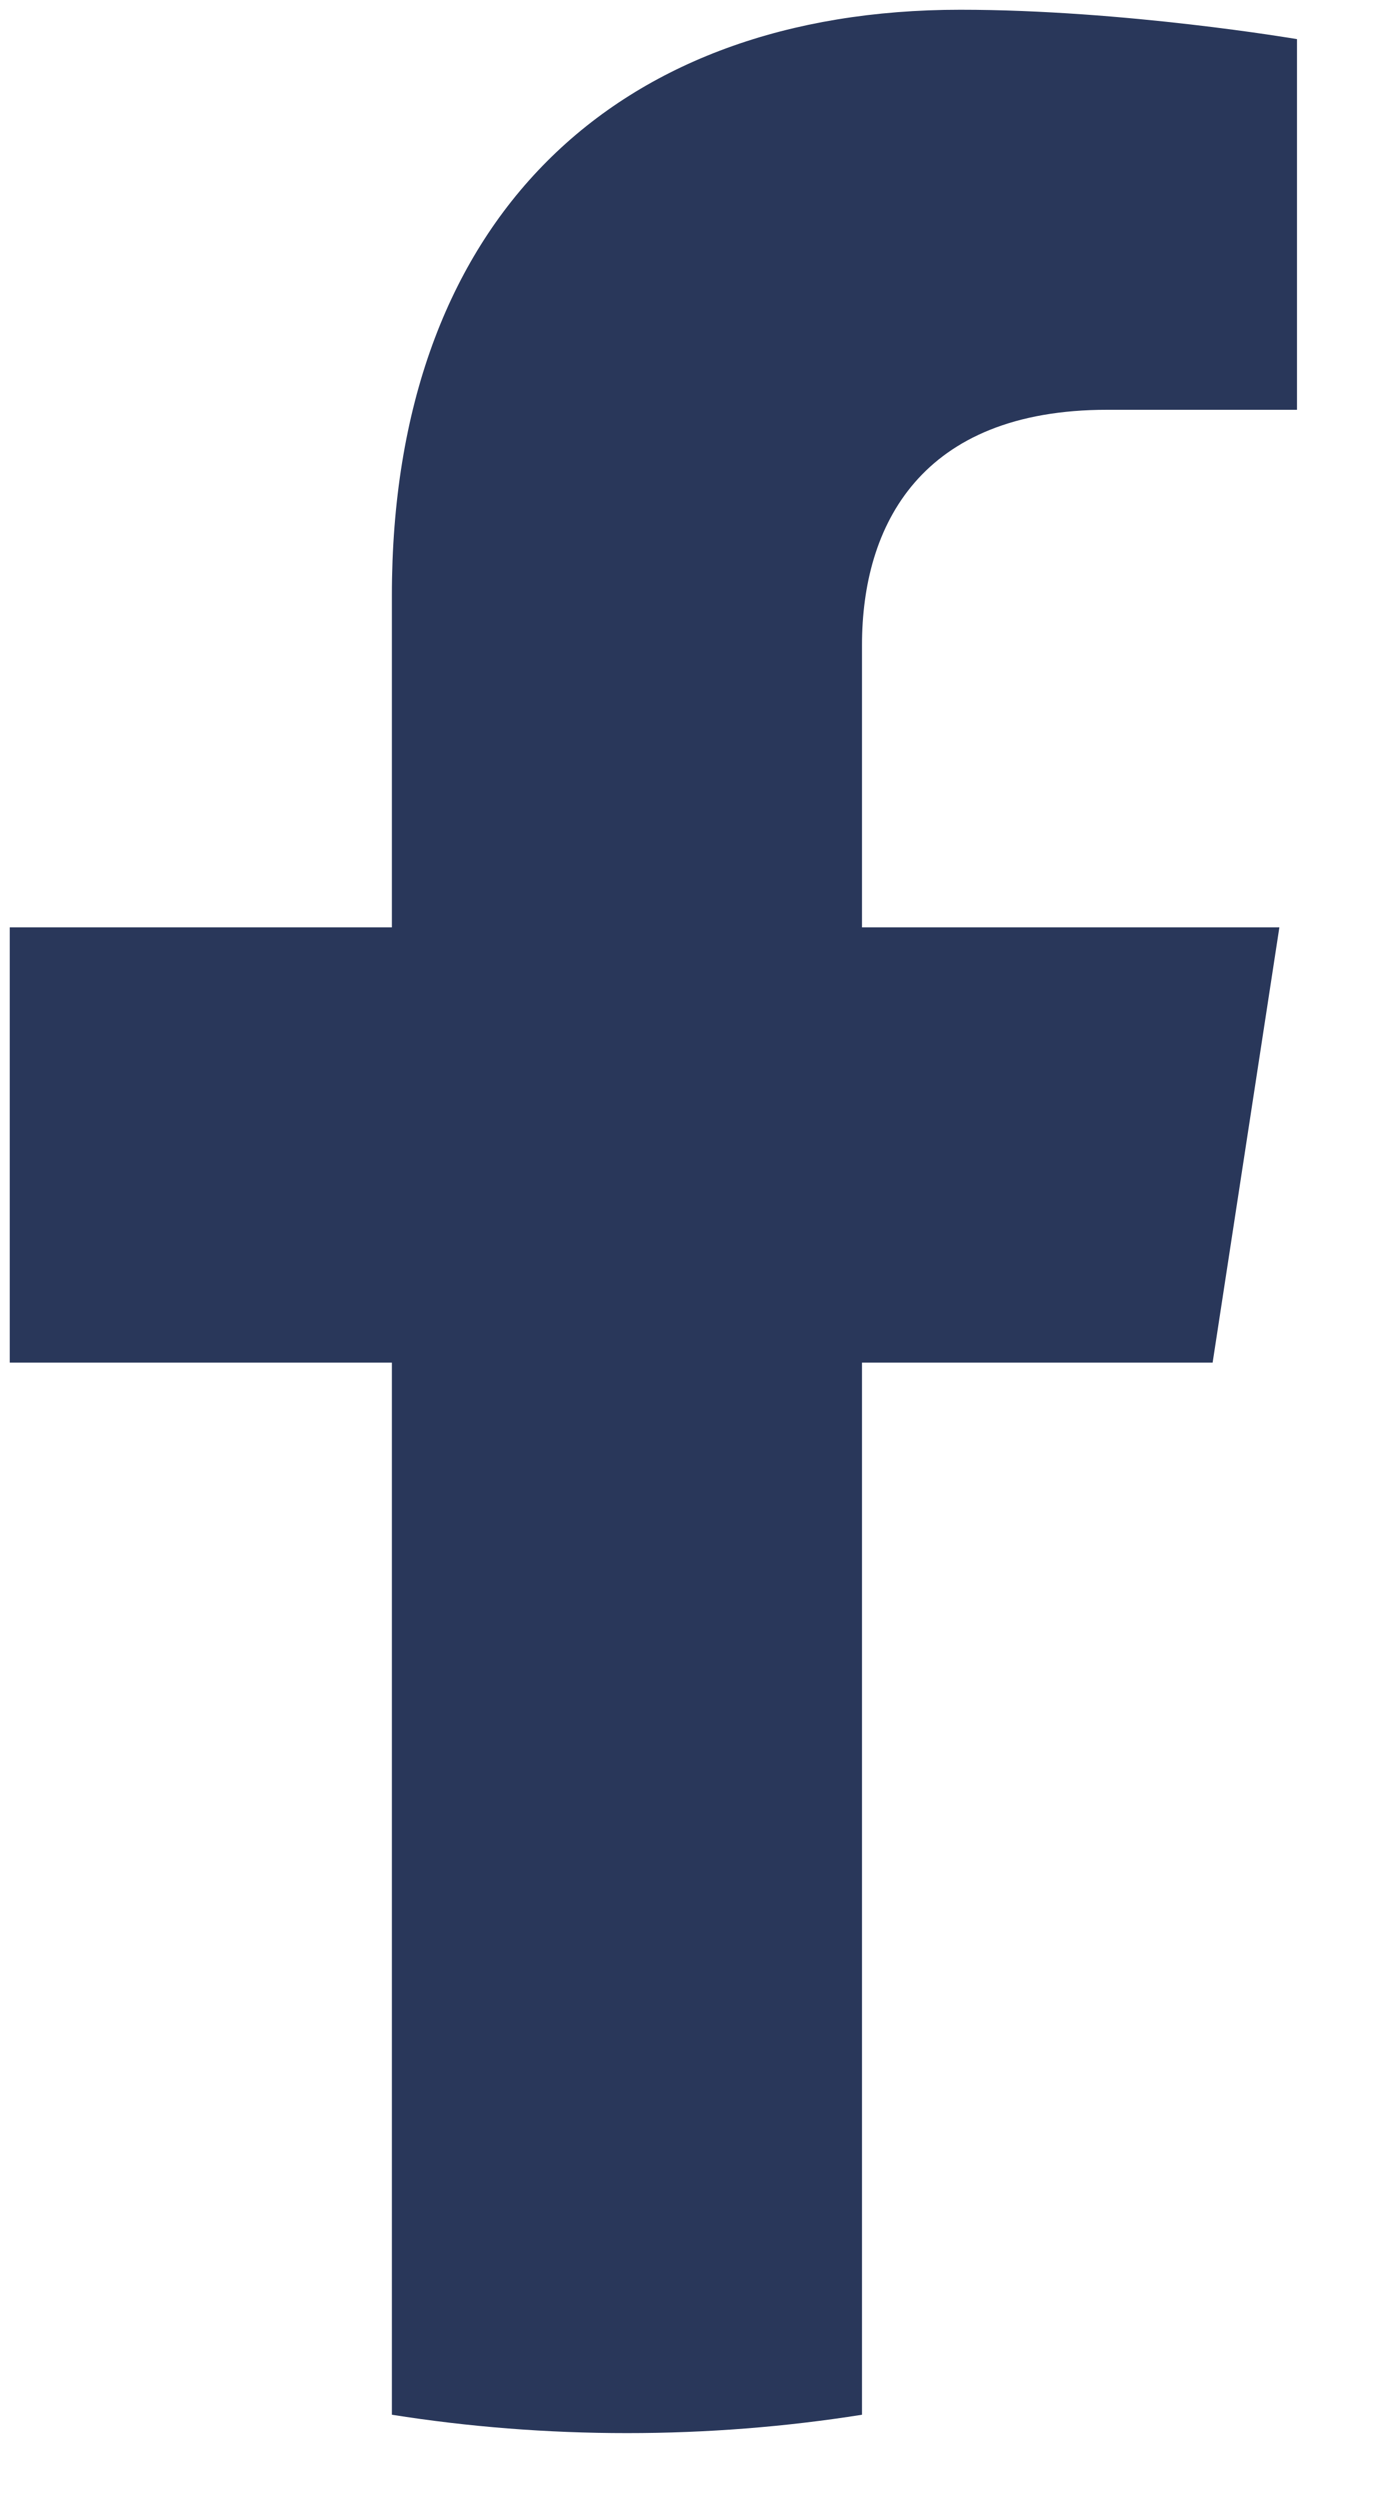 <svg width="11" height="20" viewBox="0 0 11 20" fill="none" xmlns="http://www.w3.org/2000/svg">
<path d="M9.701 10.9L10.235 7.418H6.896V5.159C6.896 4.206 7.363 3.278 8.858 3.278H10.376V0.313C10.376 0.313 8.999 0.078 7.682 0.078C4.932 0.078 3.135 1.746 3.135 4.764V7.418H0.078V10.9H3.135V19.316C3.748 19.413 4.376 19.463 5.016 19.463C5.655 19.463 6.284 19.413 6.896 19.316V10.9H9.701Z" fill="#29375A"/>
</svg>
